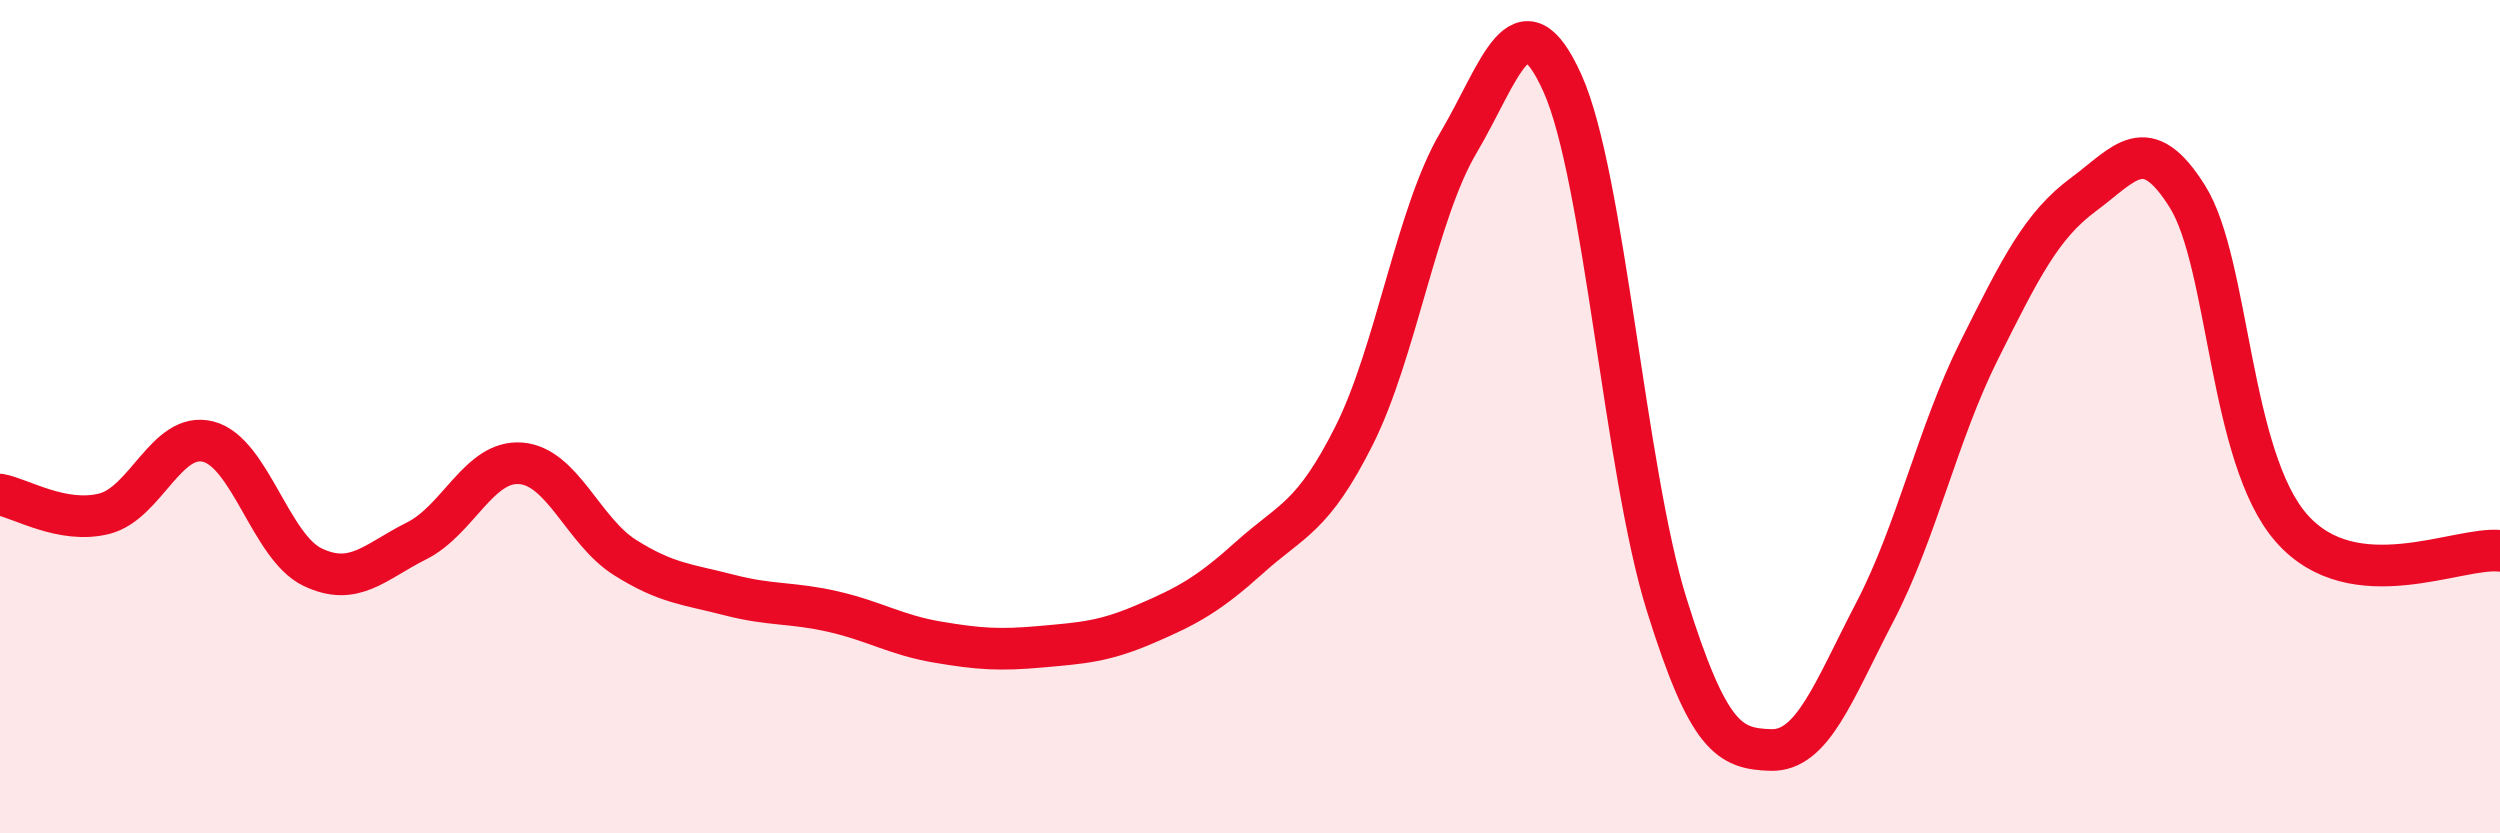 
    <svg width="60" height="20" viewBox="0 0 60 20" xmlns="http://www.w3.org/2000/svg">
      <path
        d="M 0,11.87 C 0.5,11.96 1.5,12.58 2.5,12.33 C 3.5,12.08 4,10.34 5,10.6 C 6,10.86 6.5,13.13 7.5,13.61 C 8.5,14.09 9,13.48 10,12.98 C 11,12.48 11.5,11.04 12.5,11.12 C 13.5,11.2 14,12.75 15,13.38 C 16,14.01 16.5,14.02 17.5,14.28 C 18.5,14.54 19,14.45 20,14.68 C 21,14.91 21.5,15.24 22.5,15.41 C 23.5,15.58 24,15.61 25,15.52 C 26,15.43 26.5,15.4 27.5,14.97 C 28.5,14.54 29,14.27 30,13.37 C 31,12.47 31.5,12.44 32.5,10.45 C 33.5,8.46 34,5.12 35,3.43 C 36,1.74 36.5,-0.22 37.5,2 C 38.5,4.22 39,11.31 40,14.51 C 41,17.71 41.5,17.97 42.5,18 C 43.5,18.03 44,16.6 45,14.68 C 46,12.76 46.5,10.41 47.5,8.41 C 48.5,6.41 49,5.41 50,4.67 C 51,3.93 51.5,3.12 52.5,4.72 C 53.5,6.32 53.5,10.98 55,12.68 C 56.5,14.38 59,13.11 60,13.22L60 20L0 20Z"
        fill="#EB0A25"
        opacity="0.1"
        stroke-linecap="round"
        stroke-linejoin="round"
      />
      <path
        d="M 0,11.87 C 0.5,11.96 1.5,12.58 2.5,12.33 C 3.5,12.08 4,10.34 5,10.6 C 6,10.86 6.5,13.13 7.5,13.61 C 8.5,14.09 9,13.48 10,12.98 C 11,12.48 11.5,11.04 12.5,11.12 C 13.5,11.2 14,12.75 15,13.38 C 16,14.01 16.5,14.02 17.5,14.28 C 18.5,14.54 19,14.45 20,14.68 C 21,14.91 21.5,15.24 22.5,15.41 C 23.5,15.58 24,15.61 25,15.52 C 26,15.43 26.5,15.4 27.5,14.97 C 28.5,14.54 29,14.27 30,13.37 C 31,12.47 31.5,12.44 32.5,10.45 C 33.5,8.46 34,5.12 35,3.43 C 36,1.74 36.5,-0.22 37.5,2 C 38.5,4.22 39,11.31 40,14.51 C 41,17.71 41.5,17.97 42.5,18 C 43.5,18.03 44,16.6 45,14.68 C 46,12.76 46.5,10.41 47.5,8.41 C 48.5,6.41 49,5.41 50,4.67 C 51,3.93 51.5,3.12 52.5,4.72 C 53.5,6.32 53.5,10.98 55,12.68 C 56.5,14.38 59,13.11 60,13.22"
        stroke="#EB0A25"
        stroke-width="1"
        fill="none"
        stroke-linecap="round"
        stroke-linejoin="round"
      />
    </svg>
  